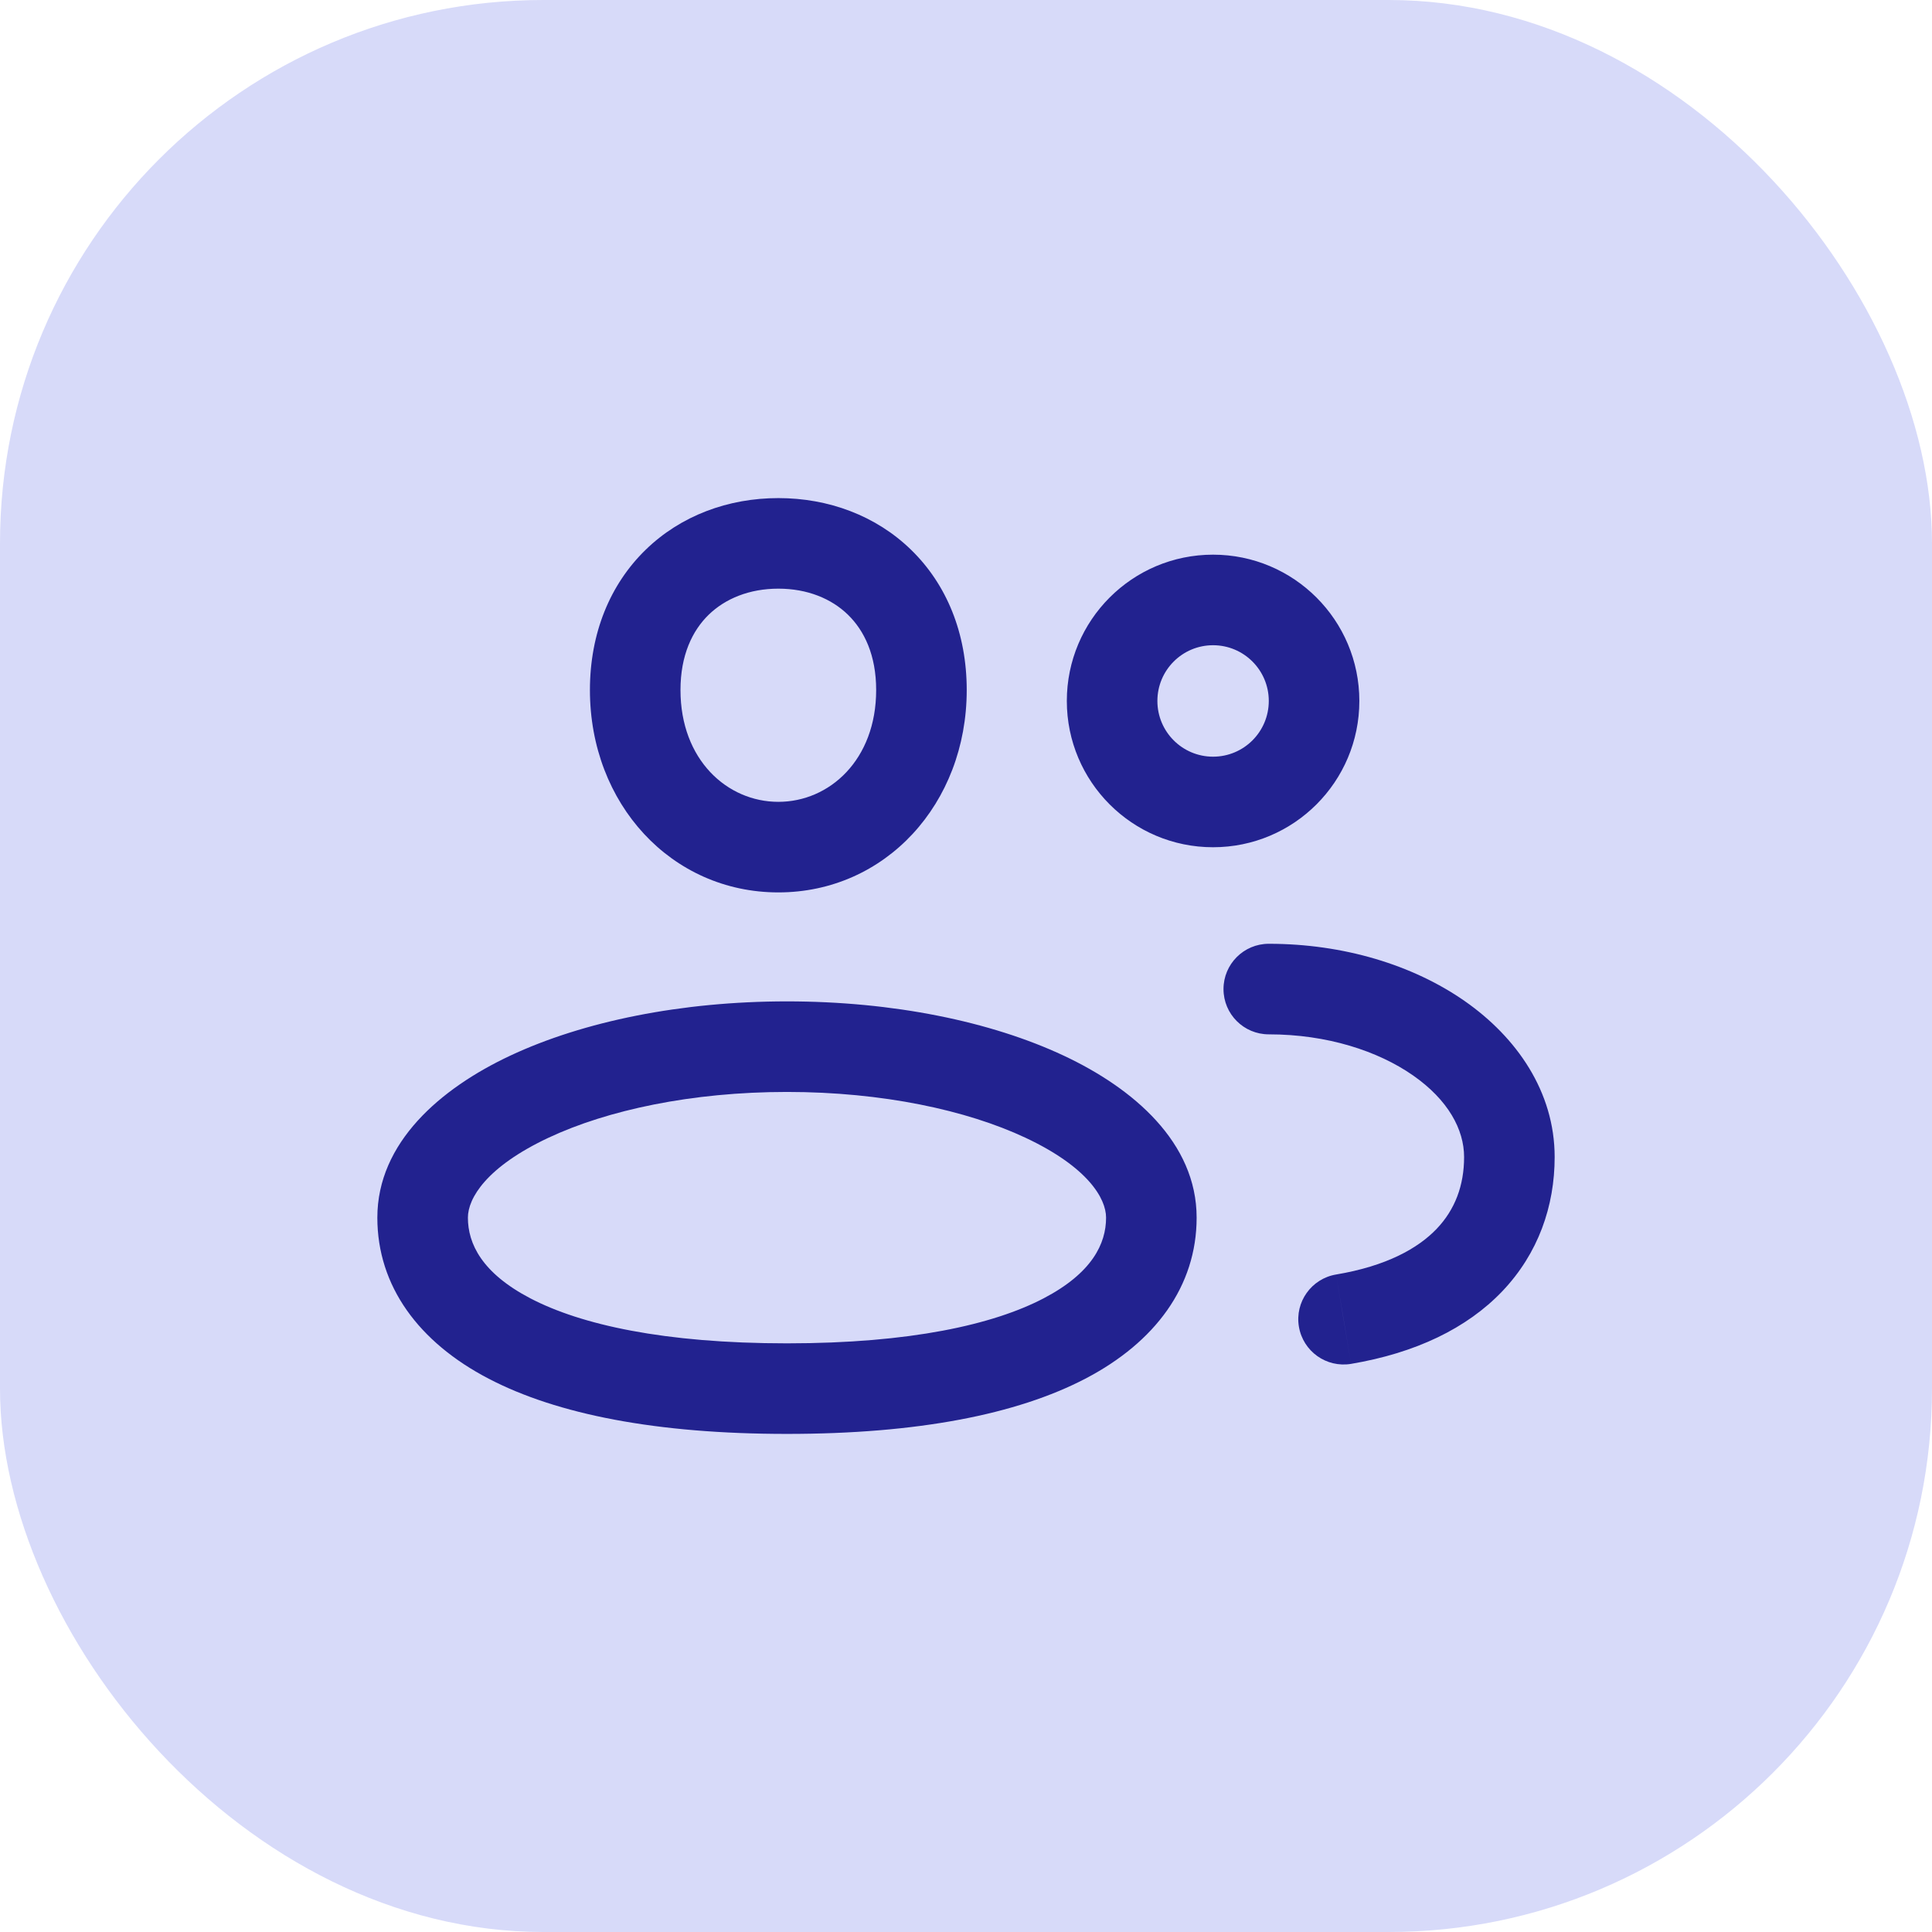 <?xml version="1.0" encoding="UTF-8"?>
<svg xmlns="http://www.w3.org/2000/svg" width="32" height="32" viewBox="0 0 32 32" fill="none">
  <rect width="32" height="32" rx="9" fill="#D7DAF9"></rect>
  <path d="M22.129 21.11C21.721 21.179 21.445 21.566 21.514 21.974C21.583 22.383 21.969 22.658 22.378 22.59L22.129 21.11ZM21.015 15.632C20.601 15.632 20.265 15.968 20.265 16.382C20.265 16.797 20.601 17.132 21.015 17.132V15.632ZM20.092 13.283V14.033C21.43 14.033 22.515 12.948 22.515 11.61H21.765H21.015C21.015 12.12 20.602 12.533 20.092 12.533V13.283ZM18.42 11.61H17.67C17.67 12.948 18.754 14.033 20.092 14.033V13.283V12.533C19.583 12.533 19.17 12.12 19.17 11.61H18.42ZM20.092 9.937V9.187C18.754 9.187 17.67 10.272 17.67 11.61H18.42H19.17C19.17 11.1 19.583 10.687 20.092 10.687V9.937ZM21.765 11.61H22.515C22.515 10.272 21.43 9.187 20.092 9.187V9.937V10.687C20.602 10.687 21.015 11.1 21.015 11.61H21.765ZM25 19.164H24.25C24.25 19.634 24.1 20.034 23.797 20.352C23.488 20.676 22.965 20.97 22.129 21.11L22.254 21.85L22.378 22.59C23.444 22.41 24.294 22.004 24.883 21.387C25.478 20.762 25.75 19.979 25.75 19.164H25ZM21.015 16.382V17.132C21.981 17.132 22.823 17.407 23.404 17.812C23.987 18.219 24.25 18.709 24.25 19.164H25H25.75C25.75 18.083 25.121 17.182 24.262 16.582C23.401 15.981 22.25 15.632 21.015 15.632V16.382ZM15.262 11.429H14.512C14.512 12.586 13.738 13.281 12.892 13.281V14.031V14.781C14.664 14.781 16.012 13.314 16.012 11.429H15.262ZM12.892 14.031V13.281C12.046 13.281 11.271 12.586 11.271 11.429H10.521H9.771C9.771 13.314 11.12 14.781 12.892 14.781V14.031ZM10.521 11.429H11.271C11.271 10.851 11.468 10.445 11.738 10.182C12.013 9.915 12.412 9.75 12.892 9.75V9V8.25C12.063 8.25 11.276 8.539 10.693 9.107C10.105 9.679 9.771 10.487 9.771 11.429H10.521ZM12.892 9V9.75C13.372 9.75 13.771 9.915 14.045 10.182C14.315 10.445 14.512 10.851 14.512 11.429H15.262H16.012C16.012 10.487 15.679 9.679 15.091 9.107C14.508 8.539 13.721 8.25 12.892 8.25V9ZM19.07 20.168H18.32C18.32 20.598 18.09 21.085 17.283 21.506C16.452 21.939 15.08 22.25 13.035 22.25L13.035 23L13.035 23.75C15.197 23.75 16.843 23.427 17.977 22.835C19.136 22.231 19.82 21.302 19.82 20.168H19.07ZM13.035 23L13.035 22.25C10.99 22.25 9.619 21.939 8.787 21.506C7.98 21.085 7.75 20.598 7.75 20.168H7H6.25C6.25 21.302 6.934 22.231 8.093 22.835C9.228 23.427 10.874 23.75 13.035 23.75L13.035 23ZM7 20.168H7.75C7.75 19.848 8.055 19.328 9.086 18.844C10.058 18.388 11.453 18.086 13.035 18.086V17.336V16.586C11.284 16.586 9.661 16.917 8.449 17.486C7.296 18.027 6.25 18.924 6.25 20.168H7ZM13.035 17.336V18.086C14.617 18.086 16.012 18.388 16.984 18.844C18.015 19.328 18.32 19.848 18.32 20.168H19.07H19.82C19.82 18.924 18.774 18.027 17.621 17.486C16.409 16.917 14.787 16.586 13.035 16.586V17.336Z" fill="#22228F"></path>
</svg>
